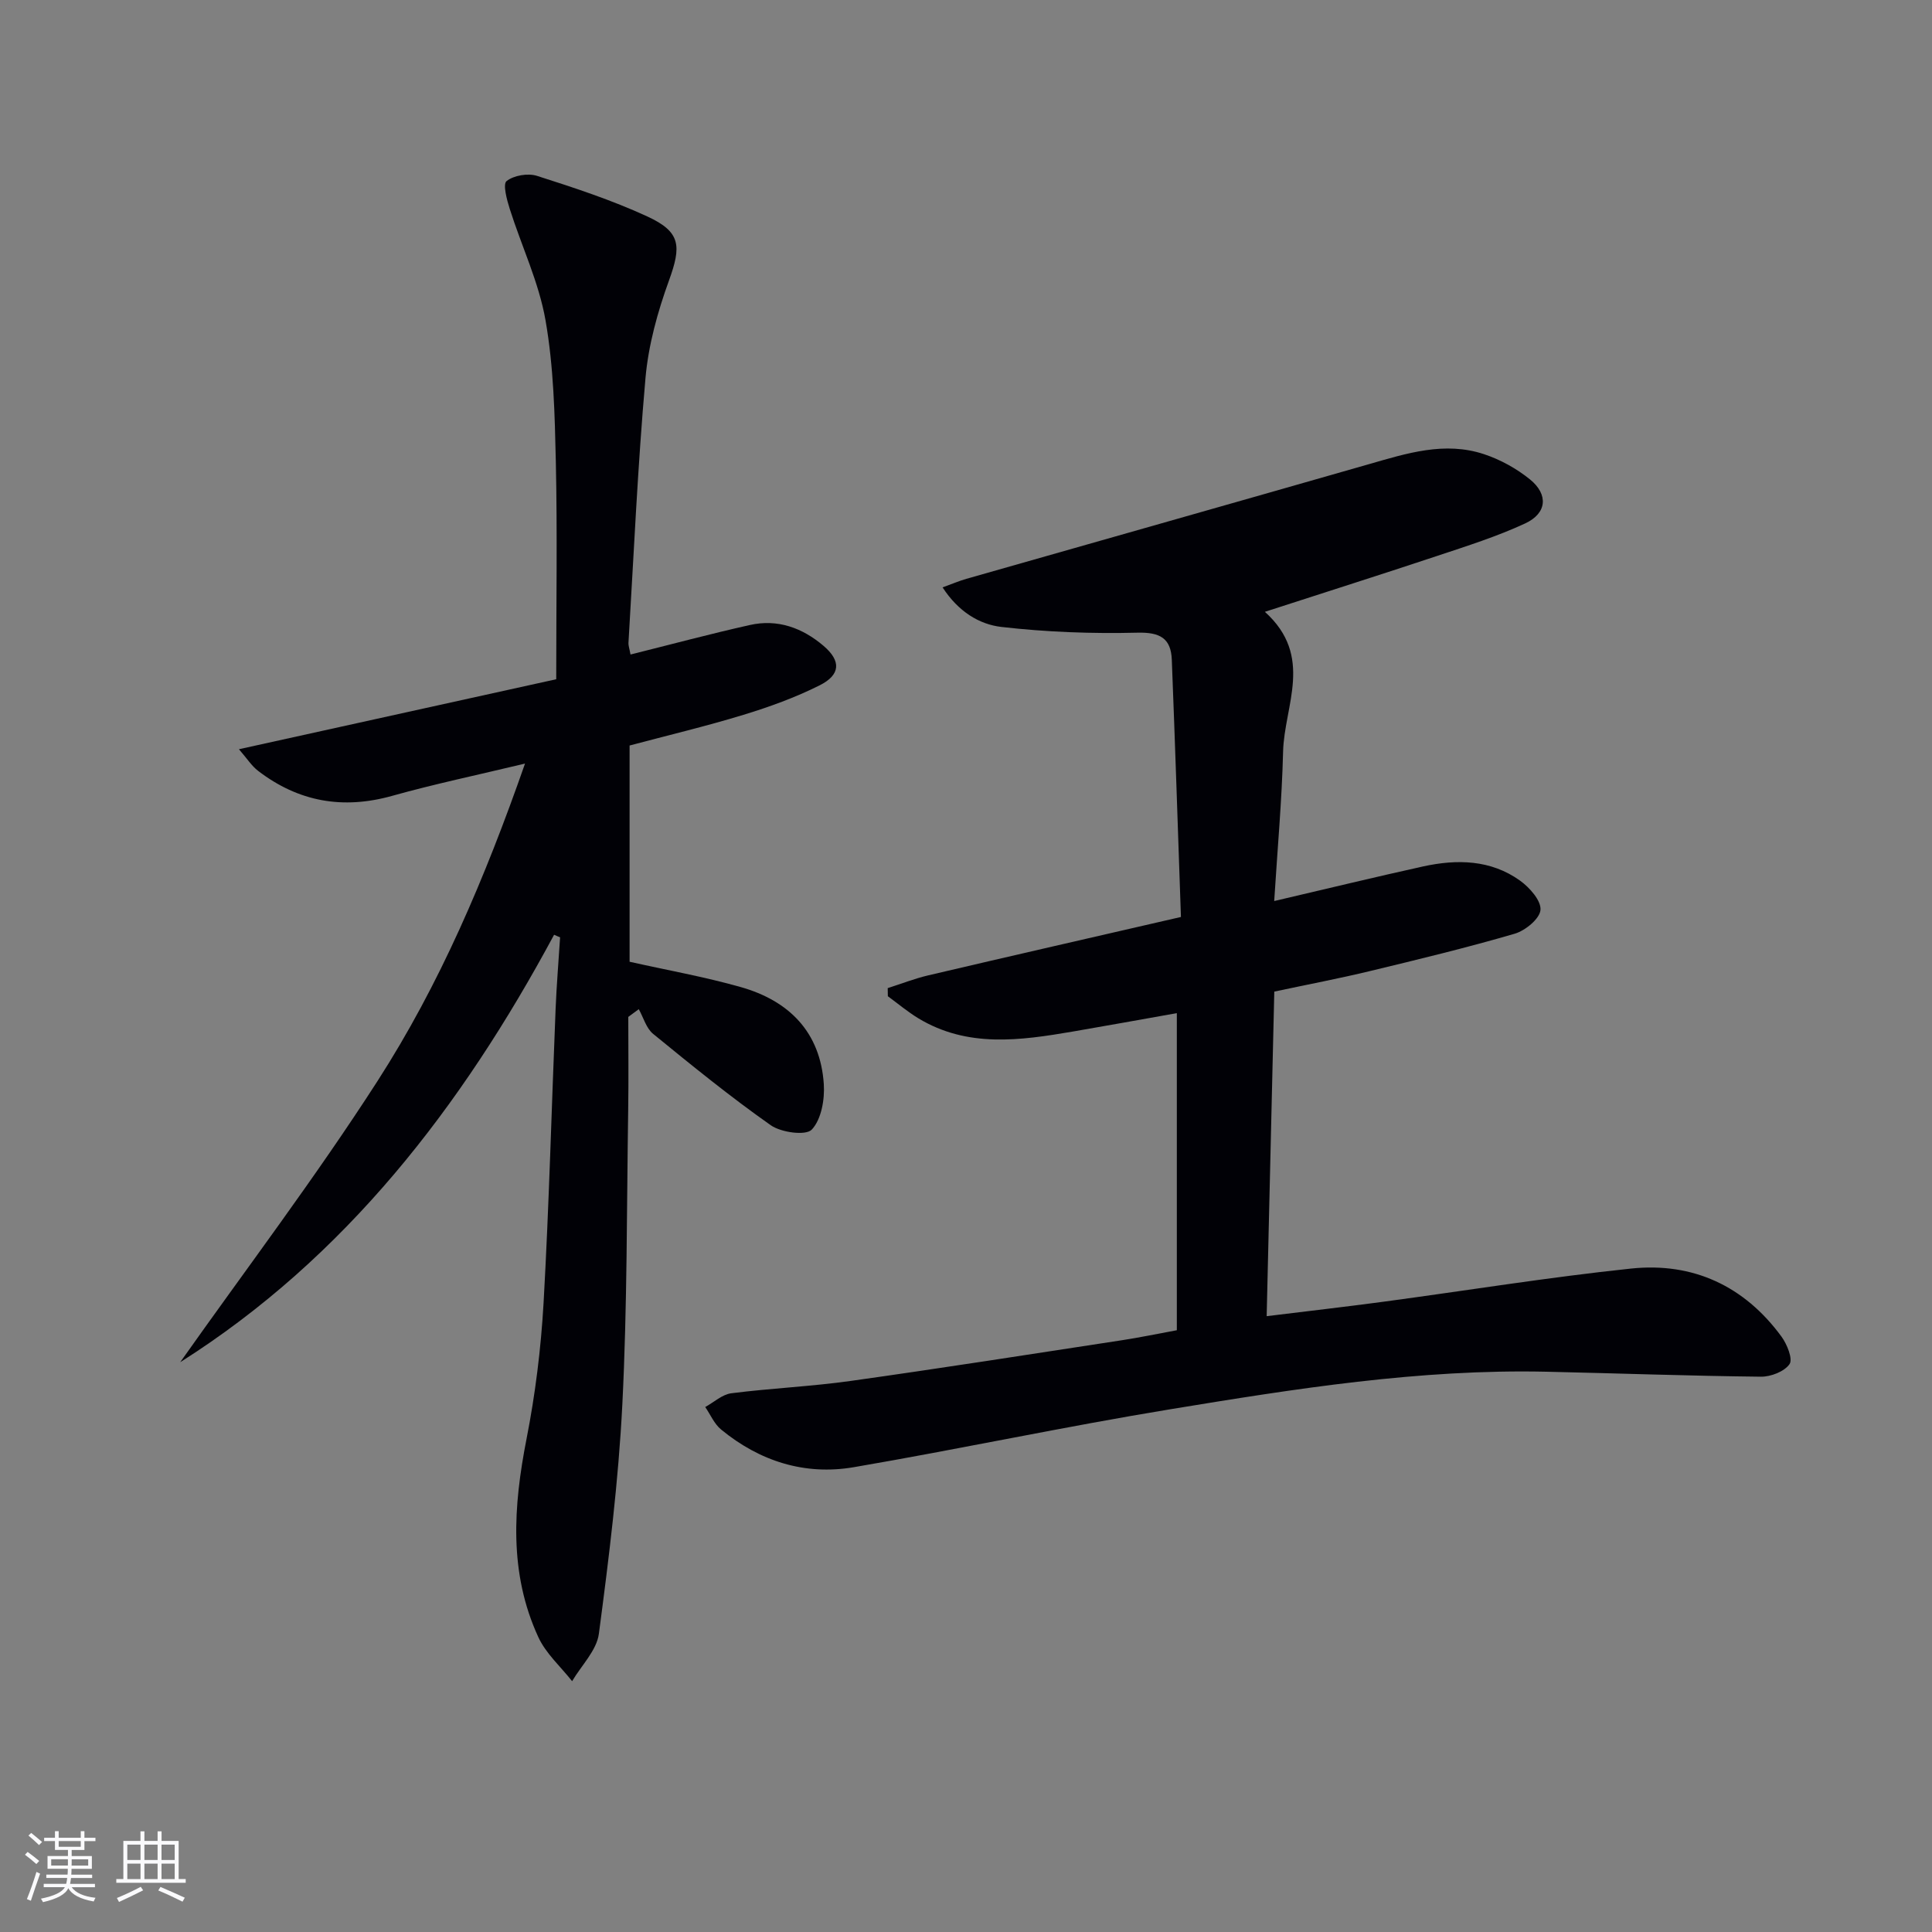 <svg enable-background="new 0 0 400 400" viewBox="0 0 400 400" xmlns="http://www.w3.org/2000/svg"><rect x="0" y="0" width="400" height="400" fill="#808080" stroke="none"/><path d="m261.88 126.67c10.24 9.23 4 19.4 3.77 28.96-.25 10.1-1.17 20.17-1.84 30.92 10.81-2.52 20.79-4.95 30.81-7.16 7.03-1.54 14.03-1.42 20.11 2.95 1.97 1.42 4.38 4.14 4.21 6.06-.16 1.83-3.15 4.28-5.35 4.92-9.87 2.88-19.87 5.3-29.87 7.71-6.41 1.55-12.9 2.78-19.89 4.27-.52 22.32-1.04 44.39-1.58 67.2 8.5-1.05 16.34-1.94 24.16-2.99 17.1-2.29 34.16-5.07 51.31-6.87 12.78-1.34 23.44 3.6 31.13 14.11 1.15 1.58 2.38 4.64 1.65 5.68-1.06 1.53-3.86 2.62-5.91 2.6-14.81-.16-29.62-.7-44.42-1.03-26.24-.58-52.05 3.53-77.8 7.76-21.94 3.6-43.7 8.26-65.62 12.01-10.14 1.73-19.47-1.24-27.45-7.8-1.42-1.16-2.21-3.09-3.29-4.66 1.8-.99 3.52-2.61 5.41-2.85 8.23-1.05 16.55-1.4 24.76-2.56 18.73-2.63 37.42-5.56 56.11-8.42 3.73-.57 7.44-1.35 11.36-2.07 0-21.82 0-43.42 0-65.65-7.32 1.3-14.42 2.59-21.53 3.81-10.9 1.86-21.81 3.42-32-2.75-2.21-1.34-4.21-3.03-6.3-4.56-.01-.56-.02-1.12-.03-1.68 2.8-.89 5.56-1.98 8.42-2.65 17.1-4.01 34.23-7.92 52.29-12.08-.63-18.09-1.2-35.68-1.89-53.25-.17-4.45-2.44-5.73-7.12-5.61-9.38.23-18.85-.12-28.17-1.19-4.59-.53-8.94-3.2-12.17-8.19 2.03-.73 3.45-1.35 4.93-1.77 27.76-7.91 55.53-15.77 83.28-23.72 7.87-2.26 15.75-4.8 23.91-2.08 3.38 1.12 6.72 2.97 9.49 5.21 3.87 3.14 3.52 7.03-.99 9.12-5.84 2.71-12.05 4.67-18.17 6.71-11.45 3.81-22.98 7.46-35.72 11.59z" fill="#010106"/><path d="m114.72 193.53c-19.14 35.61-43.19 66.84-77.41 88.5 13.57-19.21 27.97-38.2 40.83-58.18 12.87-19.99 22.21-41.88 30.56-65.76-9.91 2.38-18.79 4.24-27.5 6.68-10.22 2.87-19.41 1.23-27.76-5.17-1.34-1.02-2.29-2.55-3.97-4.48 22.69-5 44.46-9.8 65.69-14.49 0-15.72.24-30.36-.08-44.98-.22-9.79-.45-19.7-2.13-29.3-1.37-7.88-4.96-15.36-7.4-23.06-.61-1.91-1.48-5.15-.67-5.8 1.5-1.18 4.41-1.68 6.3-1.08 7.73 2.47 15.5 5.02 22.85 8.41 6.96 3.21 7.06 6.12 4.47 13.27-2.35 6.48-4.26 13.36-4.86 20.19-1.61 18.22-2.42 36.51-3.52 54.77-.04.63.21 1.27.42 2.46 8.35-2.08 16.49-4.27 24.72-6.11 5.74-1.29 10.87.59 15.25 4.32 3.65 3.11 3.55 5.99-.83 8.18-5.02 2.51-10.38 4.46-15.77 6.1-7.75 2.37-15.65 4.24-23.56 6.35v44.77c7.86 1.76 15.52 3.12 22.97 5.23 10.03 2.83 16.53 9.32 17.24 20.11.21 3.18-.51 7.3-2.49 9.41-1.23 1.3-6.33.61-8.49-.9-8.4-5.91-16.39-12.41-24.36-18.92-1.43-1.17-2-3.38-2.97-5.11-.72.53-1.45 1.07-2.17 1.6 0 6.42.08 12.85-.02 19.27-.31 20.31-.19 40.65-1.21 60.93-.8 15.89-2.77 31.74-4.86 47.52-.46 3.45-3.62 6.55-5.54 9.81-2.38-3.02-5.44-5.73-7-9.13-6.12-13.28-5.18-27.03-2.44-41.02 1.82-9.26 2.99-18.73 3.53-28.15 1.14-20.26 1.66-40.56 2.49-60.84.2-4.96.62-9.91.93-14.87-.42-.16-.83-.34-1.24-.53z" fill="#010106"/><g fill="#fafafc"><path d="m5.17 384 .55-.58c.85.61 1.65 1.24 2.4 1.87l-.59.64c-.83-.73-1.62-1.38-2.36-1.93m1.22 9.53-.82-.34c.71-1.76 1.37-3.64 1.98-5.63.24.13.5.25.76.36-.6 1.67-1.24 3.54-1.92 5.61m-.5-13.5.57-.54c.56.44 1.31 1.06 2.26 1.87l-.64.64c-.68-.66-1.41-1.32-2.19-1.97m3.25.46h2.24v-1.36h.77v1.36h4.57v-1.36h.76v1.36h2.28v.69h-2.28v1.84h-2.64v1.26h4.18v2.64h-4.21c0 .45-.02.86-.05 1.21h4.32v.69h-4.38c-.04.34-.1.75-.19 1.22h5.15v.69h-4.82c.87 1.19 2.51 1.92 4.93 2.19-.17.32-.3.57-.37.76-2.77-.49-4.52-1.41-5.26-2.76-.56 1.26-2.3 2.23-5.24 2.9-.12-.24-.26-.48-.43-.72 2.73-.55 4.38-1.34 4.96-2.38h-4.38v-.69h4.65c.1-.38.17-.79.21-1.22h-4.32v-.69h4.4c.03-.34.05-.75.05-1.21h-4.2v-2.64h4.23v-1.26h-2.69v-1.84h-2.24zm1.46 4.46v1.29h3.45c.01-.4.02-.57.01-.53v-.32-.45h-3.46zm1.55-2.59h4.57v-1.19h-4.57zm6.11 2.59h-3.42v.77c-.01.19-.01.37-.02.53h3.44z"/><path d="m32.63 379.16h.82v1.98h3.54v7.89h1.46v.78h-14.37v-.78h1.46v-7.89h3.54v-1.98h.82v1.98h2.73zm-3.49 11.48.5.73c-1.61.82-3.28 1.63-5 2.41-.13-.27-.28-.55-.44-.82 1.75-.72 3.4-1.49 4.94-2.32m-2.78-5.55h2.73v-3.18h-2.73zm0 3.95h2.73v-3.2h-2.73zm3.54-3.95h2.73v-3.18h-2.73zm0 3.95h2.73v-3.2h-2.73zm7.89 4.68c-1.84-.92-3.51-1.7-5.02-2.32l.45-.73c1.89.8 3.57 1.55 5.04 2.23zm-1.62-11.81h-2.73v3.18h2.73zm-2.73 7.13h2.73v-3.2h-2.73z"/></g></svg>
